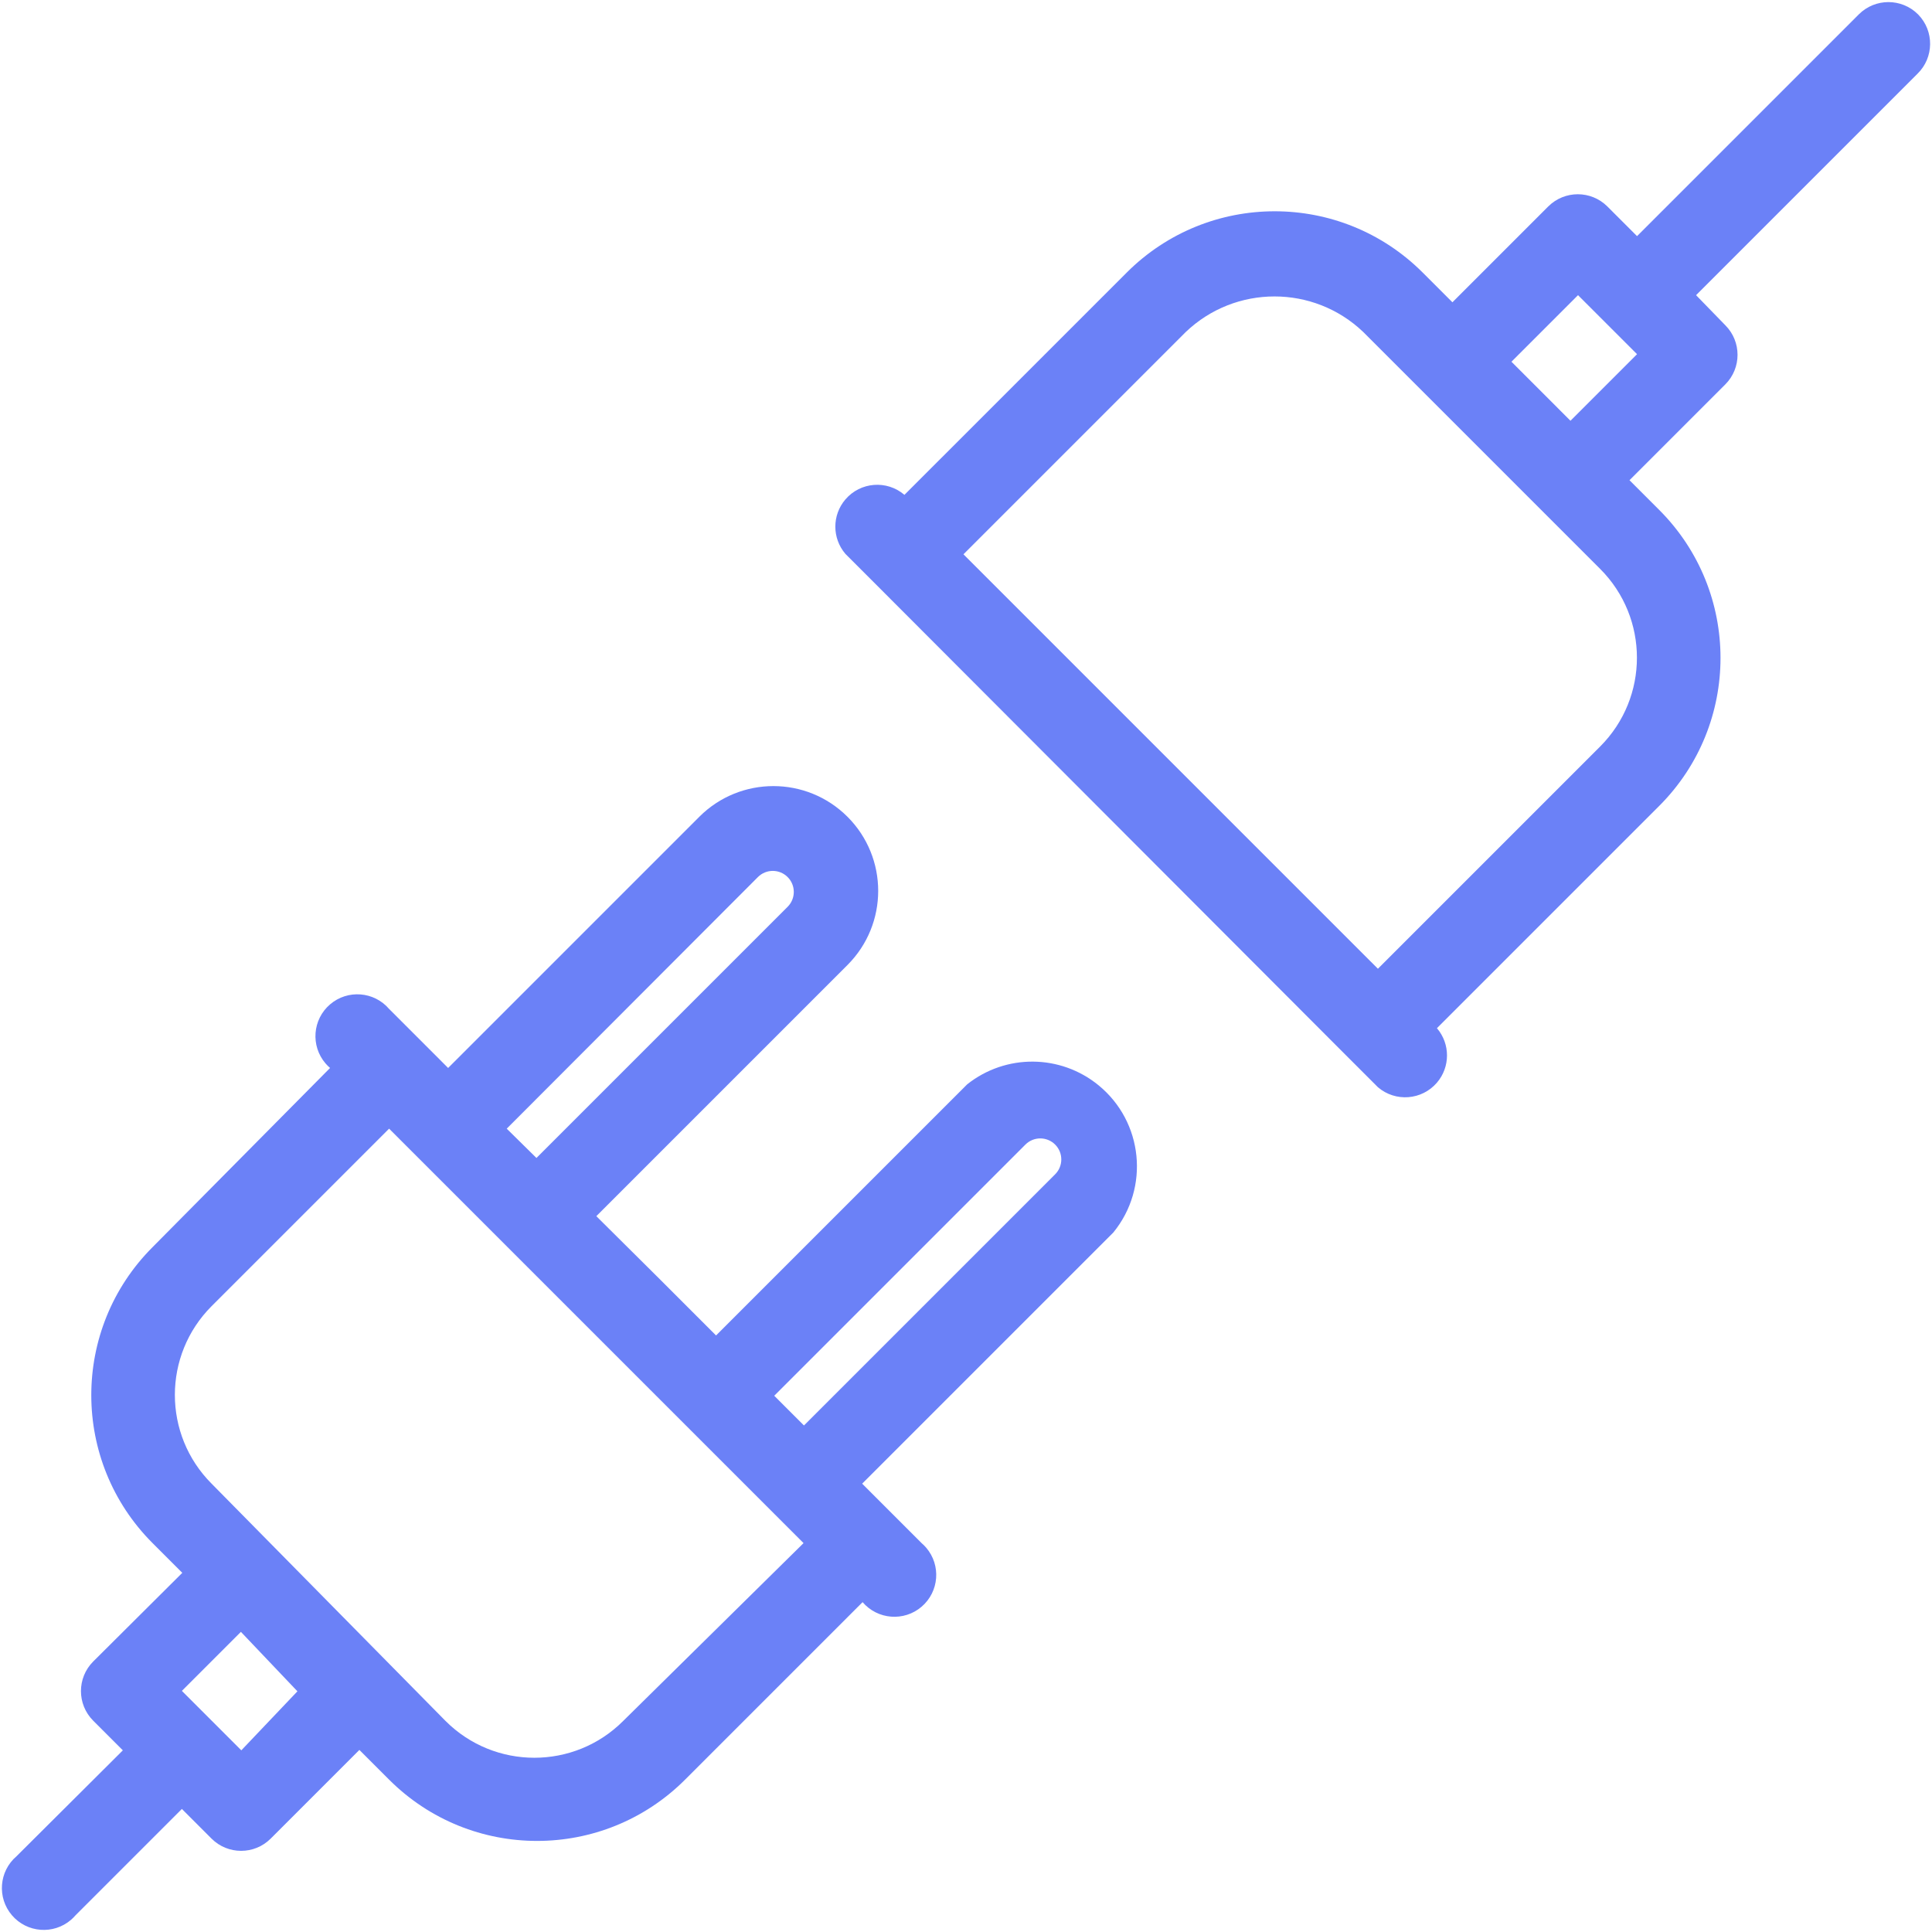 <?xml version="1.0" encoding="UTF-8"?> <svg xmlns="http://www.w3.org/2000/svg" width="513" height="513" viewBox="0 0 513 513" fill="none"><path d="M256.826 287.91L190.131 354.604L174.458 338.931L158.34 322.924L225.035 256.229C235.901 245.362 235.901 227.745 225.035 216.879C214.168 206.014 196.551 206.013 185.685 216.879L118.99 283.574L103.317 267.901C99.323 263.238 92.306 262.695 87.644 266.688C82.981 270.682 82.438 277.699 86.431 282.362C86.803 282.797 87.208 283.202 87.644 283.574L40.512 331.15C18.815 352.854 18.815 388.035 40.512 409.739L48.404 417.632L24.728 441.197C20.418 445.533 20.418 452.535 24.728 456.871L32.621 464.763L4.386 492.887C-0.276 496.88 -0.819 503.898 3.174 508.56C7.167 513.223 14.185 513.766 18.847 509.773C19.282 509.4 19.687 508.995 20.06 508.56L48.294 480.326L56.186 488.219C60.522 492.529 67.524 492.529 71.86 488.219L95.426 464.653L103.318 472.545C125.022 494.242 160.203 494.242 181.907 472.545L229.039 425.415C233.032 430.077 240.05 430.621 244.712 426.627C249.374 422.634 249.918 415.616 245.924 410.954C245.552 410.519 245.147 410.114 244.712 409.741L236.819 401.849L228.927 393.956L295.622 327.262C305.331 315.376 303.565 297.869 291.68 288.16C281.563 279.894 267.058 279.791 256.826 287.91ZM201.247 232.885C203.426 230.706 206.96 230.706 209.139 232.885C211.319 235.065 211.319 238.599 209.139 240.778L142.444 307.473L134.552 299.692L201.247 232.885ZM78.973 449.089L64.078 464.762L48.293 448.977L63.966 433.304L78.973 449.089ZM165.454 456.981C152.435 469.984 131.343 469.984 118.322 456.981L56.185 393.954C43.182 380.935 43.182 359.843 56.185 346.822L103.317 299.691L213.364 409.738L165.454 456.981ZM280.17 311.808L213.475 378.503L205.582 370.611L272.277 303.916C274.456 301.736 277.99 301.736 280.17 303.916C282.349 306.095 282.349 309.629 280.17 311.808Z" fill="#6B81F7"></path><path d="M509.267 3.788C504.931 -0.522 497.929 -0.522 493.593 3.788L434.679 62.702L426.787 54.81C422.451 50.5 415.449 50.5 411.113 54.81L385.658 80.265L377.765 72.373C356.061 50.676 320.881 50.676 299.177 72.373L240.152 131.397C235.49 127.404 228.472 127.947 224.479 132.61C220.915 136.771 220.915 142.909 224.479 147.071L232.371 154.963L357.98 280.794L365.873 288.687C370.535 292.68 377.553 292.137 381.546 287.474C385.11 283.313 385.11 277.176 381.546 273.013L440.57 213.989C462.268 192.285 462.268 157.104 440.57 135.4L432.678 127.508L458.133 102.052C462.443 97.717 462.443 90.714 458.133 86.379L450.353 78.376L509.155 19.573C513.544 15.281 513.623 8.244 509.331 3.855C509.31 3.831 509.289 3.81 509.267 3.788ZM424.898 198.204L365.874 257.228L255.826 147.181L314.851 88.157C328.039 75.566 348.795 75.566 361.983 88.157L424.898 151.072C437.901 164.093 437.901 185.185 424.898 198.204ZM417.006 111.723L401.332 96.049L419.007 78.374L434.68 94.048L417.006 111.723Z" fill="#6B81F7"></path></svg> 